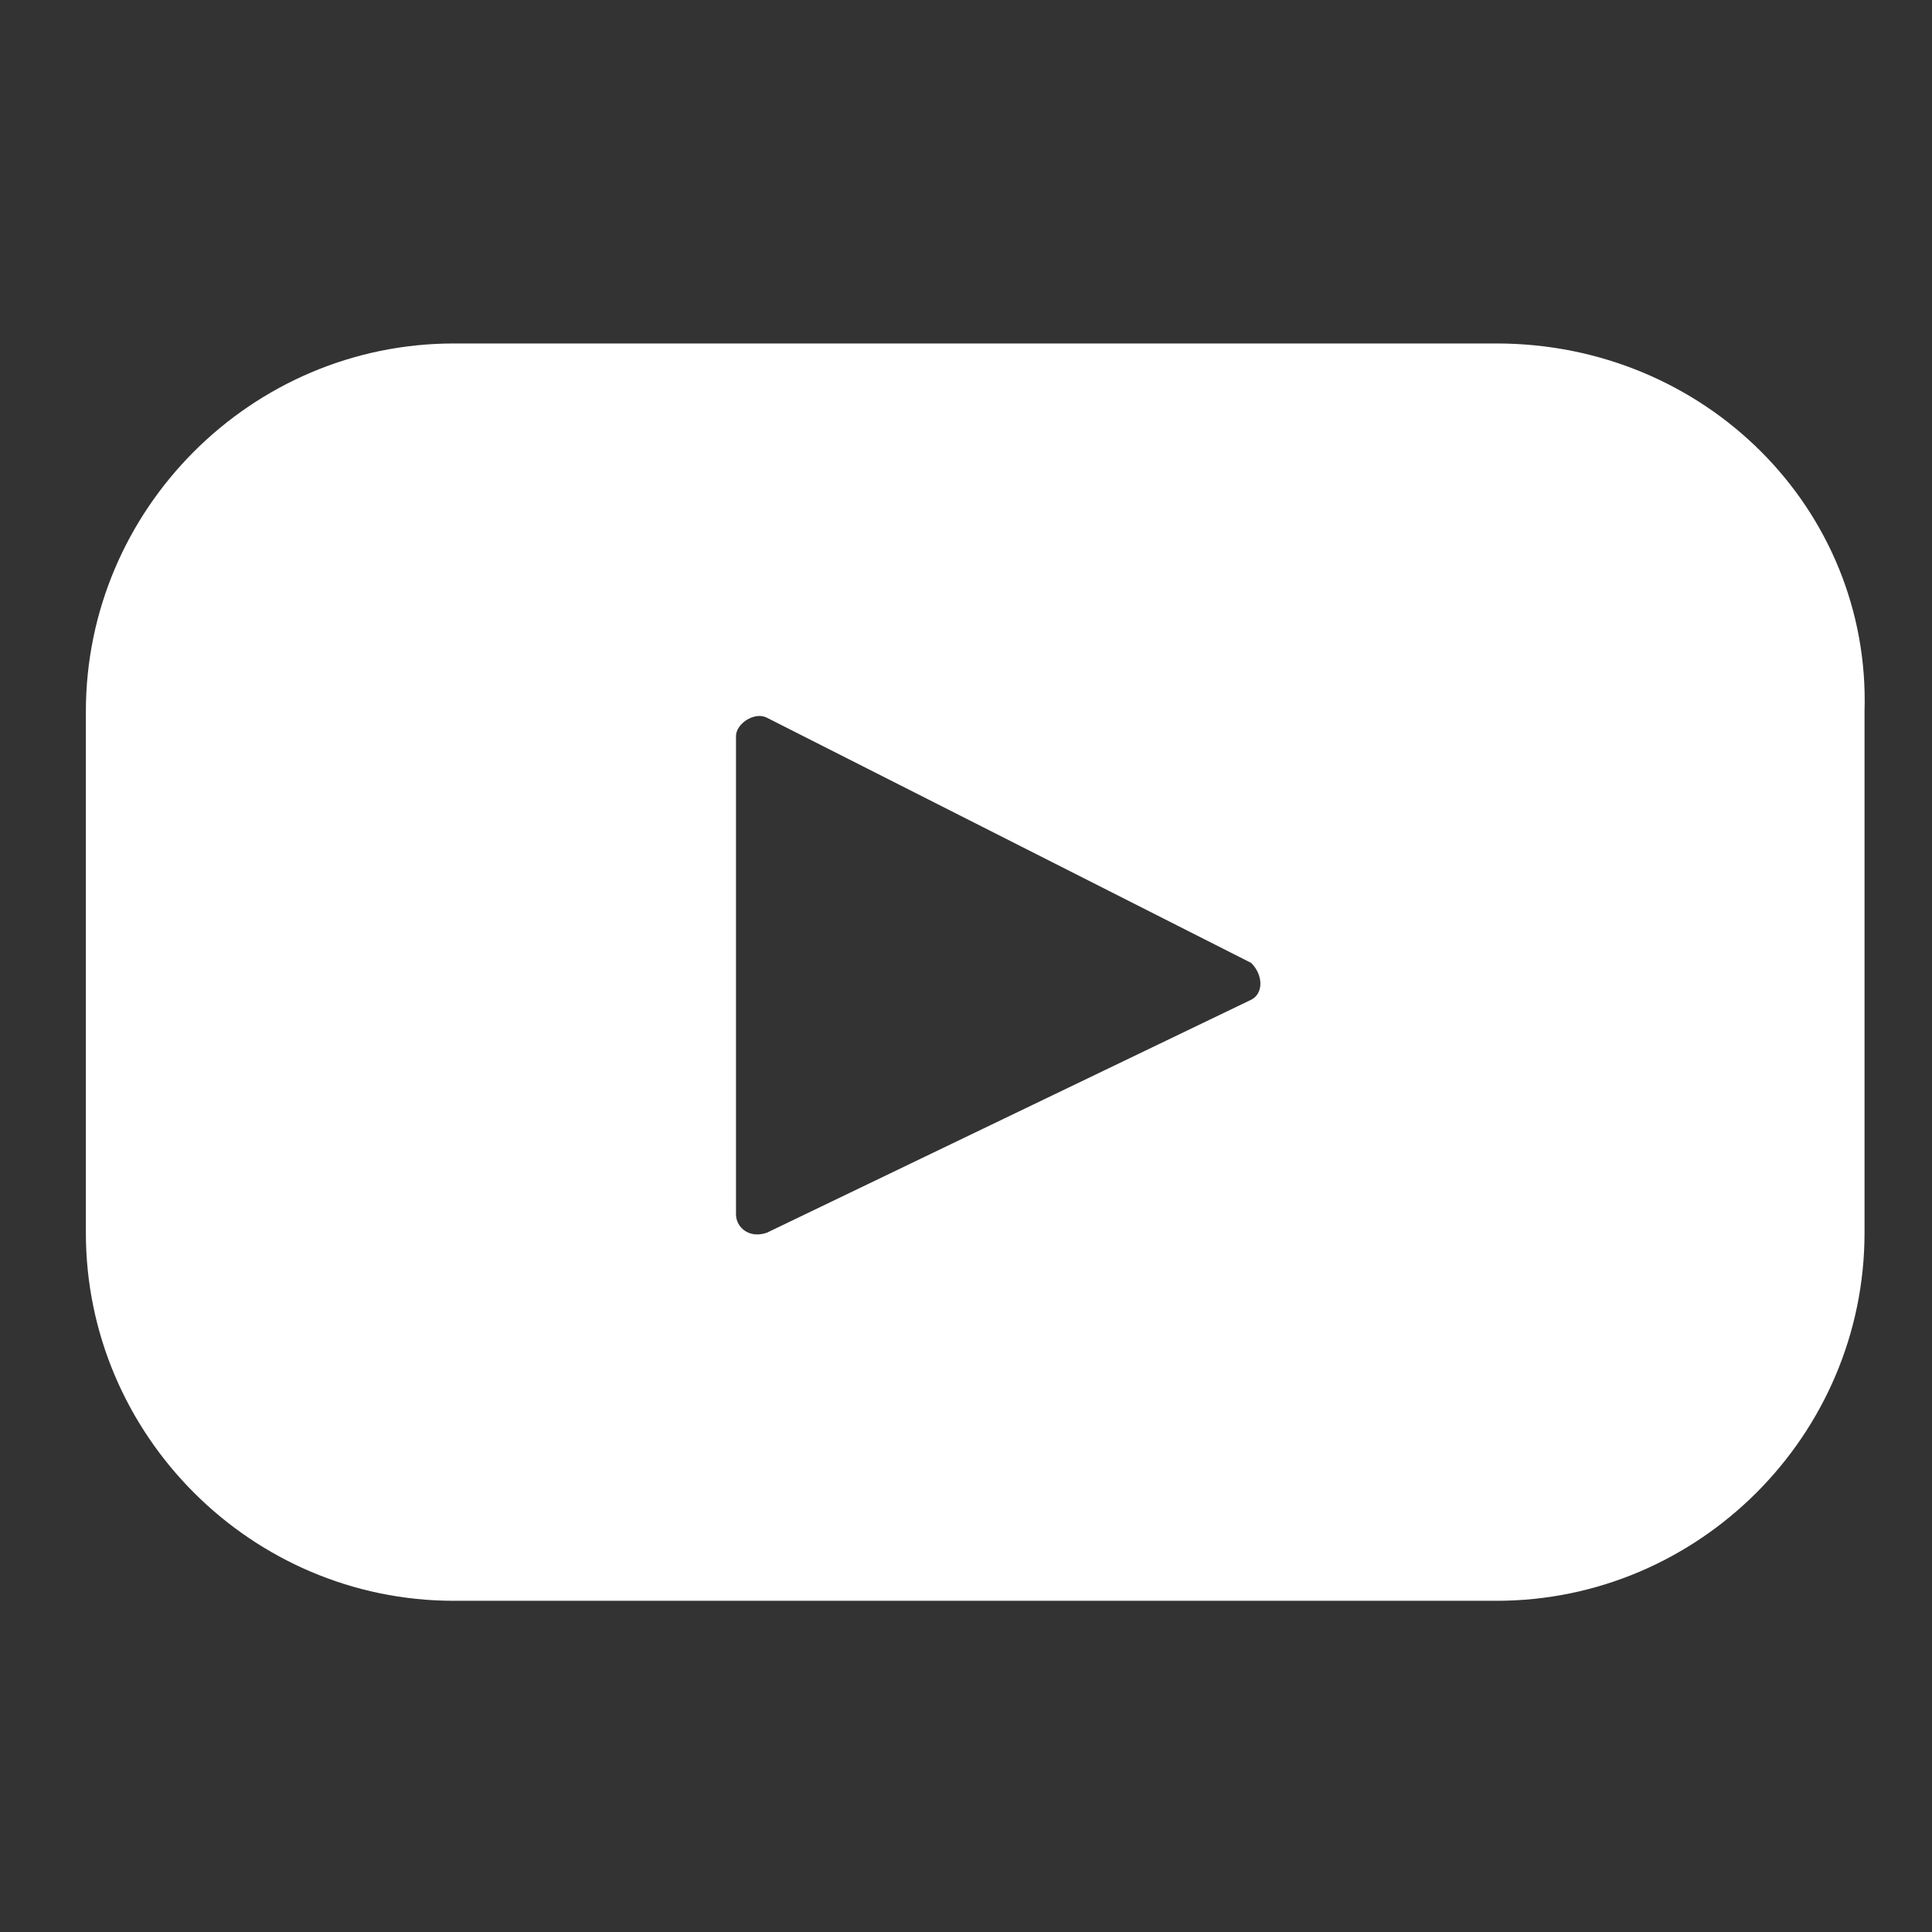 <?xml version="1.0" encoding="utf-8"?>
<!-- Generator: Adobe Illustrator 18.0.0, SVG Export Plug-In . SVG Version: 6.00 Build 0)  -->
<!DOCTYPE svg PUBLIC "-//W3C//DTD SVG 1.1//EN" "http://www.w3.org/Graphics/SVG/1.1/DTD/svg11.dtd">
<svg version="1.1" id="Livello_1" xmlns="http://www.w3.org/2000/svg" xmlns:xlink="http://www.w3.org/1999/xlink" x="0px" y="0px"
	 viewBox="0 0 31.5 31.5" enable-background="new 0 0 31.5 31.5" xml:space="preserve">
<rect x="0" y="0" width="31.5" height="31.5" fill="#333333" stroke="none"/>
<path fill="#FFFFFF" d="M24.4,5.6h-17c-3.3,0-6,2.7-6,6v8.5c0,3.3,2.7,6,6,6h17c3.3,0,6-2.7,6-6v-8.5C30.5,8.3,27.8,5.6,24.4,5.6z
	 M20.4,16.3l-7.9,3.8C12.2,20.2,12,20,12,19.8V12c0-0.2,0.3-0.4,0.5-0.3l7.9,4C20.6,15.9,20.6,16.2,20.4,16.3z"/>
</svg>
